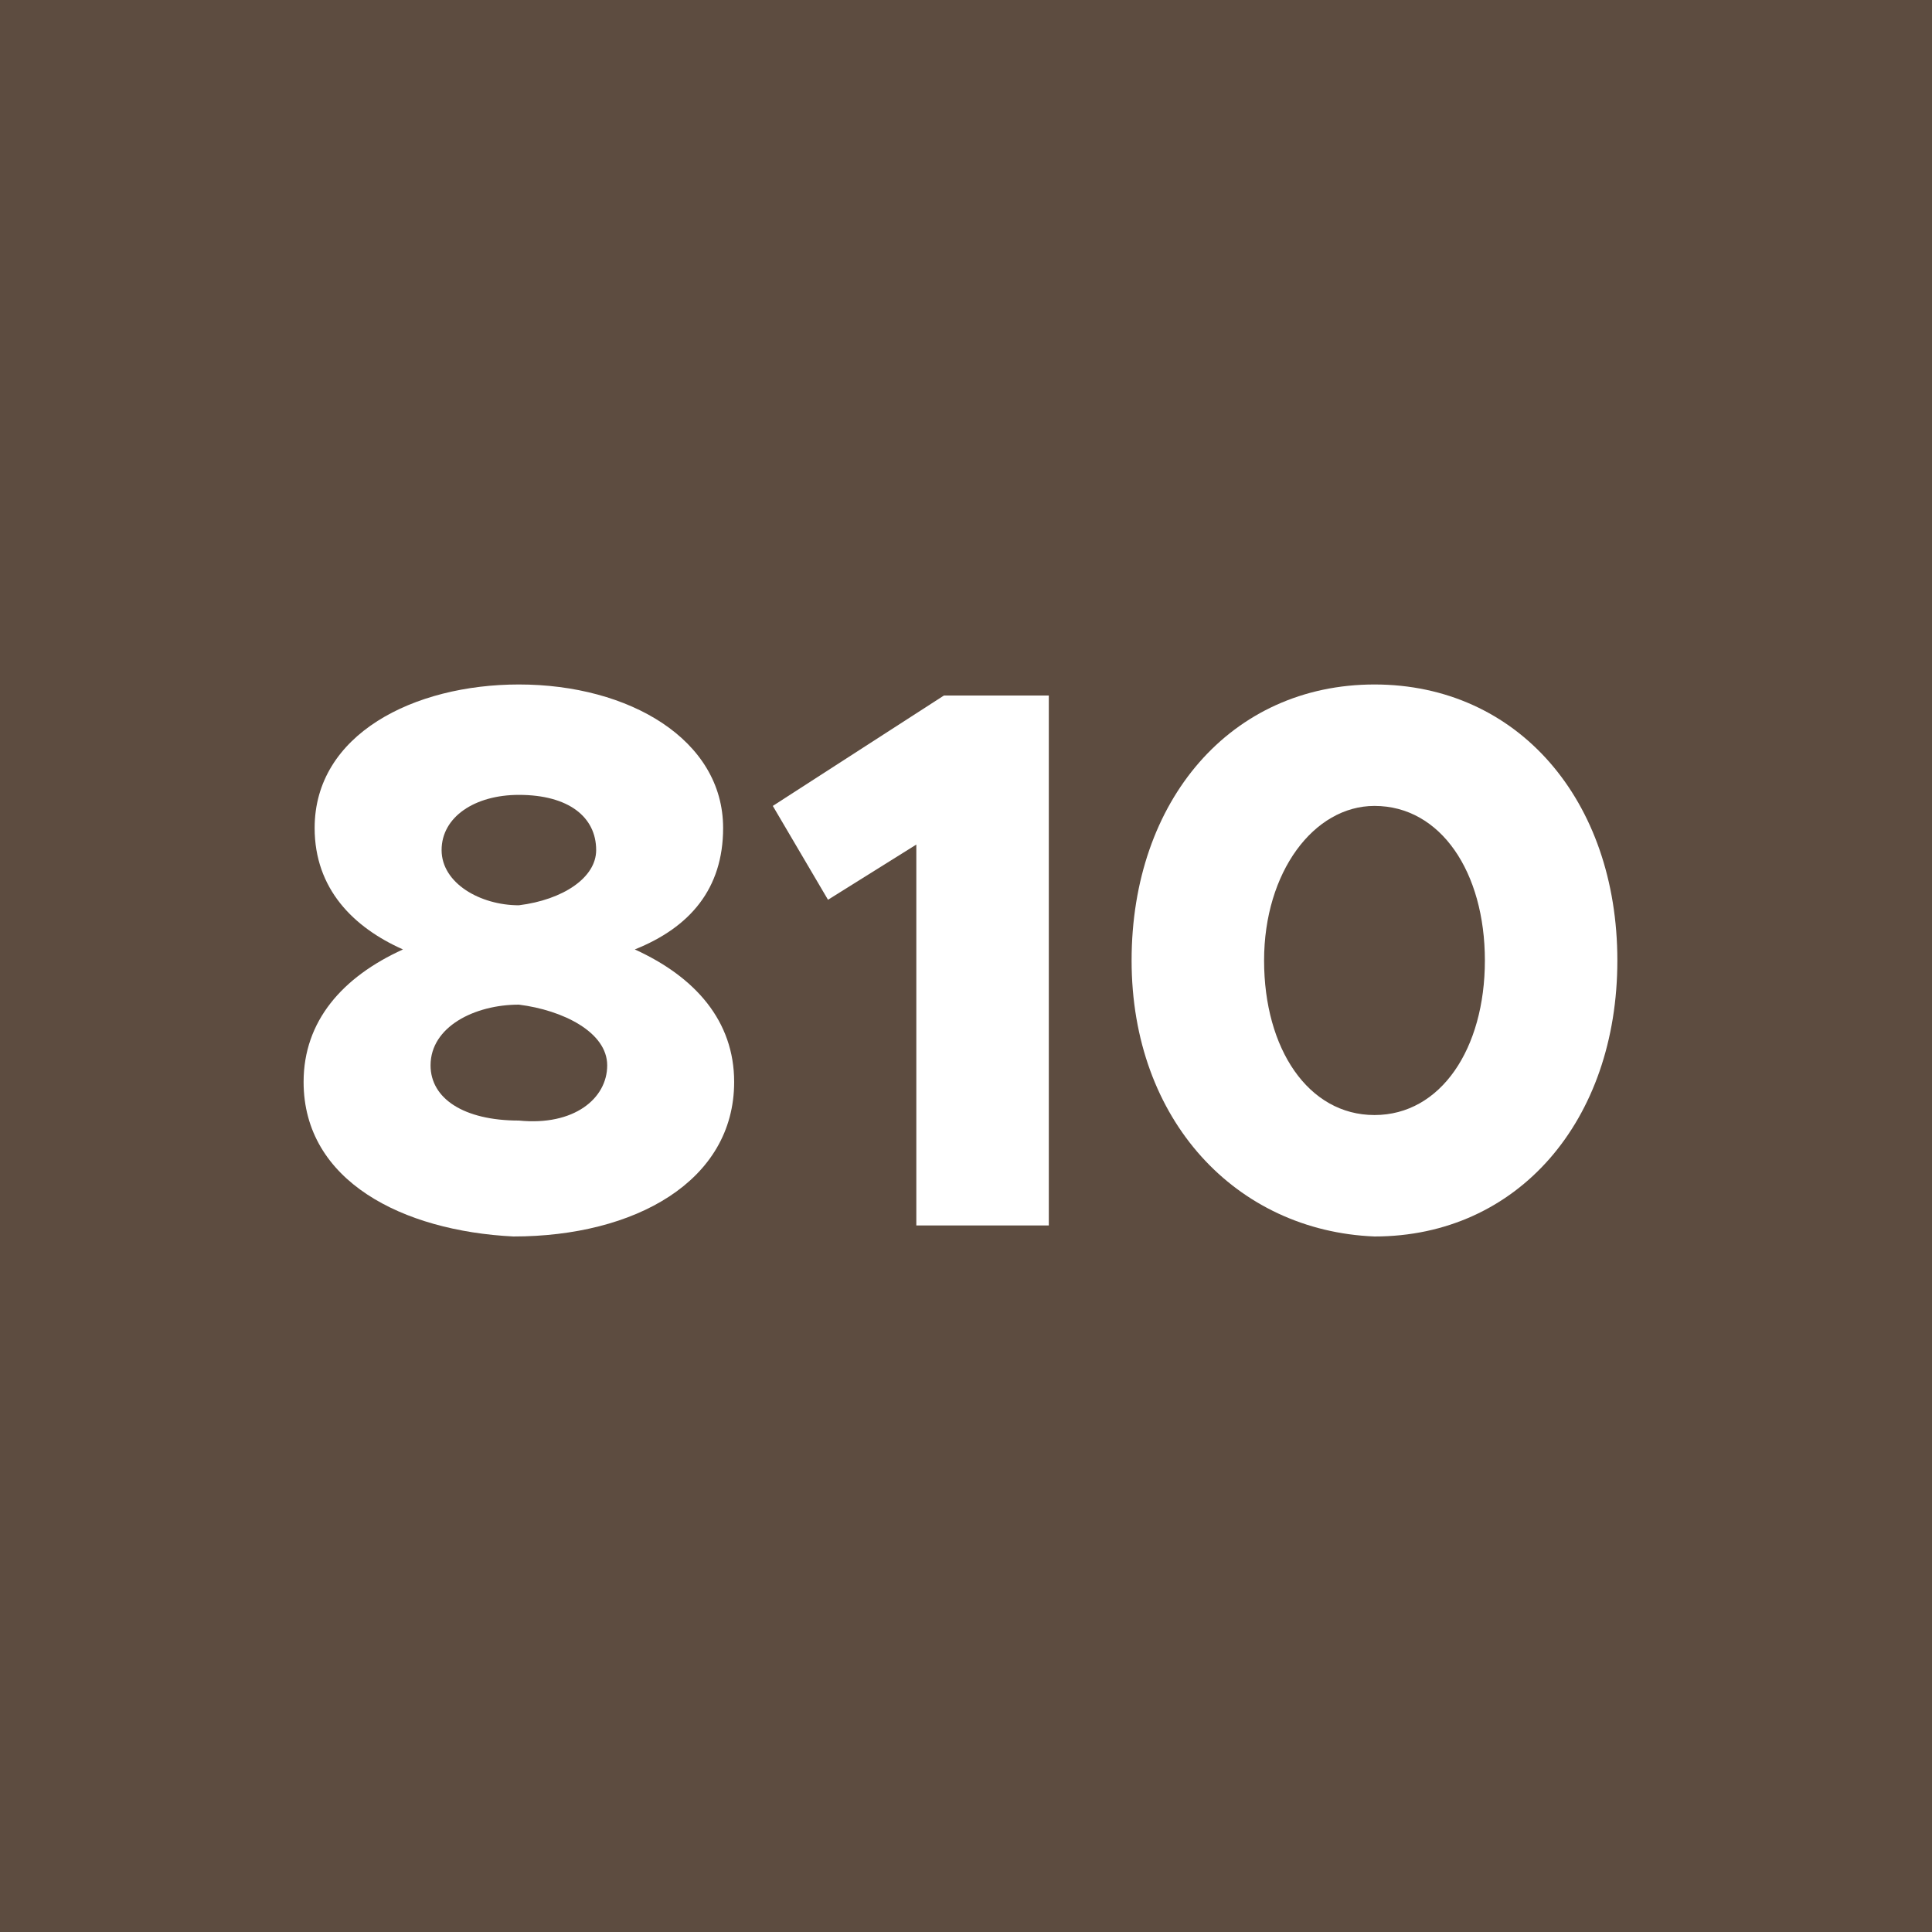 <!--?xml version="1.0" encoding="utf-8"?-->
<!-- Generator: Adobe Illustrator 27.3.1, SVG Export Plug-In . SVG Version: 6.00 Build 0)  -->
<svg xml:space="preserve" style="enable-background:new 0 0 35 35;" viewBox="0 0 35 35" y="0px" x="0px" xmlns:xlink="http://www.w3.org/1999/xlink" xmlns="http://www.w3.org/2000/svg" id="Ebene_1" version="1.1">
<style type="text/css">
	.st0{fill:#5D4C40;}
	.st1{fill:#FFFFFF;}
</style>
<g id="_x38_10">
	<rect height="35" width="35" class="st0"></rect>
	<g>
		<path d="M5.5,19.6c0-1.1,0.7-1.9,1.8-2.4c-0.9-0.4-1.6-1.1-1.6-2.2c0-1.7,1.8-2.6,3.7-2.6c2,0,3.7,1,3.7,2.6
			c0,1.1-0.6,1.8-1.6,2.2c1.1,0.5,1.8,1.3,1.8,2.4c0,1.8-1.8,2.8-4,2.8C7.3,22.3,5.5,21.4,5.5,19.6z M11,19.3c0-0.6-0.8-1-1.6-1.1
			c-0.8,0-1.6,0.4-1.6,1.1c0,0.6,0.6,1,1.6,1C10.4,20.4,11,19.9,11,19.3z M10.8,15.4c0-0.6-0.5-1-1.4-1c-0.8,0-1.4,0.4-1.4,1
			s0.7,1,1.4,1C10.2,16.3,10.8,15.9,10.8,15.4z" class="st1"></path>
		<path d="M16.6,15.3l-1.6,1l-1-1.7l3.1-2H19v9.6h-2.4V15.3z" class="st1"></path>
		<path d="M20.5,17.4c0-2.9,1.8-5,4.4-5s4.4,2.1,4.4,5s-1.8,5-4.4,5C22.4,22.3,20.5,20.3,20.5,17.4z M26.9,17.4
			c0-1.6-0.8-2.8-2-2.8c-1.1,0-2,1.2-2,2.8s0.8,2.8,2,2.8C26.1,20.2,26.9,19,26.9,17.4z" class="st1"></path>
	</g>
</g>
</svg>
